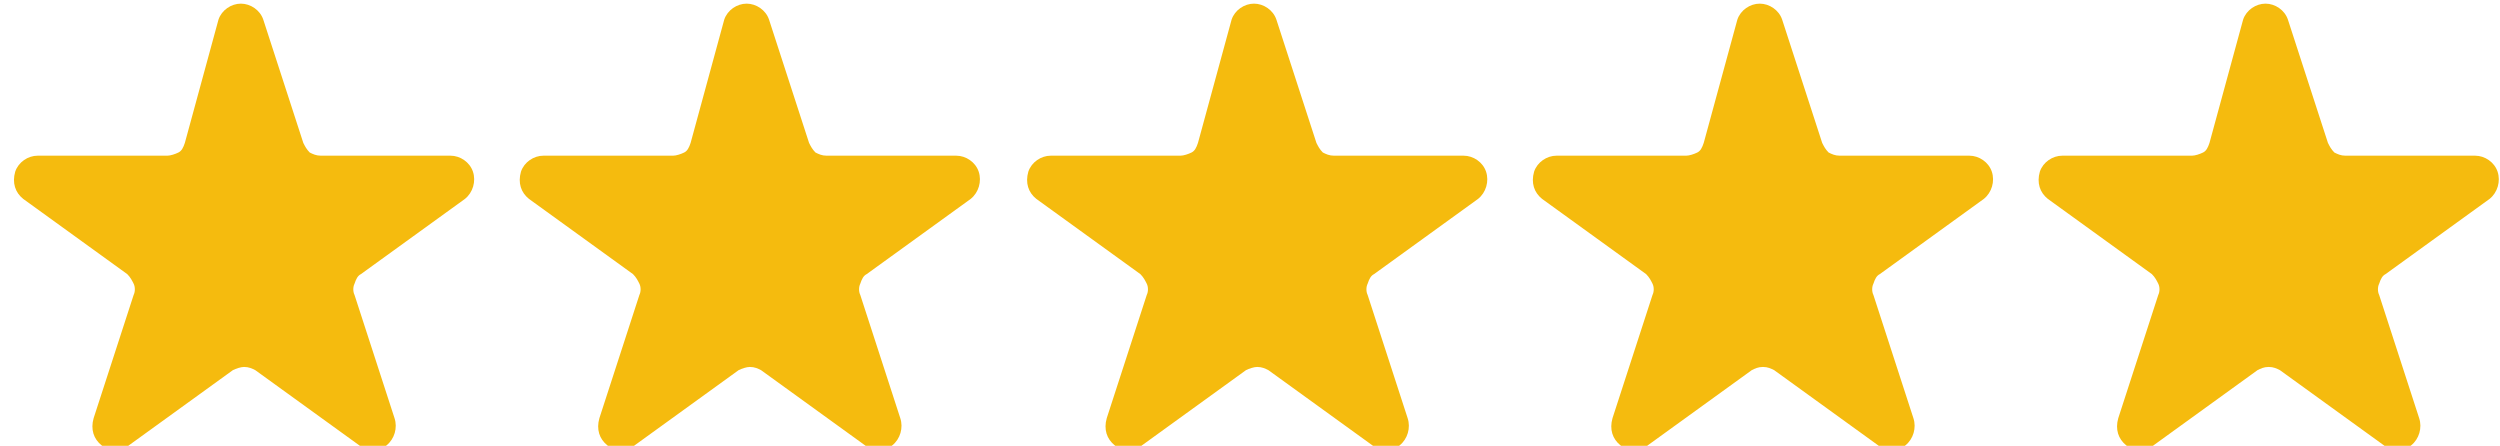 <?xml version="1.0" encoding="utf-8"?>
<!-- Generator: Adobe Illustrator 27.0.1, SVG Export Plug-In . SVG Version: 6.00 Build 0)  -->
<svg version="1.1" id="Capa_1" xmlns="http://www.w3.org/2000/svg" xmlns:xlink="http://www.w3.org/1999/xlink" x="0px" y="0px"
	 viewBox="0 0 158.7 28.3" style="enable-background:new 0 0 158.7 28.3;" xml:space="preserve">
<style type="text/css">
	.st0{fill-rule:evenodd;clip-rule:evenodd;fill:#F5BB0E;}
</style>
<g transform="matrix(1,0,0,1,-427.432,-259.996)">
	<g transform="matrix(1.016,0,0,1.016,-14.985,-123.719)">
		<path class="st0" d="M480.7,378.9c0.2-0.6,0.8-1,1.4-1s1.2,0.4,1.4,1l2.5,7.7c0.1,0.2,0.2,0.4,0.4,0.6c0.2,0.1,0.4,0.2,0.7,0.2
			l8.1,0c0.6,0,1.2,0.4,1.4,1c0.2,0.6,0,1.3-0.5,1.7l-6.5,4.7c-0.2,0.1-0.3,0.3-0.4,0.6c-0.1,0.2-0.1,0.5,0,0.7l2.5,7.7
			c0.2,0.6,0,1.3-0.5,1.7c-0.5,0.4-1.2,0.4-1.7,0l-6.5-4.7c-0.2-0.1-0.4-0.2-0.7-0.2c-0.2,0-0.5,0.1-0.7,0.2l-6.5,4.7
			c-0.5,0.4-1.2,0.4-1.7,0c-0.5-0.4-0.7-1-0.5-1.7l2.5-7.7c0.1-0.2,0.1-0.5,0-0.7c-0.1-0.2-0.2-0.4-0.4-0.6l-6.5-4.7
			c-0.5-0.4-0.7-1-0.5-1.7c0.2-0.6,0.8-1,1.4-1l8.1,0c0.2,0,0.5-0.1,0.7-0.2c0.2-0.1,0.3-0.3,0.4-0.6L480.7,378.9z"/>
	</g>
</g>
<g transform="matrix(1,0,0,1,-427.432,-259.996)">
	<g transform="matrix(1.016,0,0,1.016,-14.985,-123.719)">
		<path class="st0" d="M449.1,378.9c0.2-0.6,0.8-1,1.4-1c0.6,0,1.2,0.4,1.4,1l2.5,7.7c0.1,0.2,0.2,0.4,0.4,0.6
			c0.2,0.1,0.4,0.2,0.7,0.2l8.1,0c0.6,0,1.2,0.4,1.4,1c0.2,0.6,0,1.3-0.5,1.7l-6.5,4.7c-0.2,0.1-0.3,0.3-0.4,0.6
			c-0.1,0.2-0.1,0.5,0,0.7l2.5,7.7c0.2,0.6,0,1.3-0.5,1.7c-0.5,0.4-1.2,0.4-1.7,0l-6.5-4.7c-0.2-0.1-0.4-0.2-0.7-0.2
			c-0.2,0-0.5,0.1-0.7,0.2l-6.5,4.7c-0.5,0.4-1.2,0.4-1.7,0c-0.5-0.4-0.7-1-0.5-1.7l2.5-7.7c0.1-0.2,0.1-0.5,0-0.7
			c-0.1-0.2-0.2-0.4-0.4-0.6l-6.5-4.7c-0.5-0.4-0.7-1-0.5-1.7c0.2-0.6,0.8-1,1.4-1l8.1,0c0.2,0,0.5-0.1,0.7-0.2
			c0.2-0.1,0.3-0.3,0.4-0.6L449.1,378.9z"/>
	</g>
</g>
<g transform="matrix(1,0,0,1,-427.432,-259.996)">
	<g transform="matrix(1.016,0,0,1.016,-14.985,-123.719)">
		<path class="st0" d="M544,378.9c0.2-0.6,0.8-1,1.4-1s1.2,0.4,1.4,1l2.5,7.7c0.1,0.2,0.2,0.4,0.4,0.6c0.2,0.1,0.4,0.2,0.7,0.2
			l8.1,0c0.6,0,1.2,0.4,1.4,1c0.2,0.6,0,1.3-0.5,1.7l-6.5,4.7c-0.2,0.1-0.3,0.3-0.4,0.6c-0.1,0.2-0.1,0.5,0,0.7l2.5,7.7
			c0.2,0.6,0,1.3-0.5,1.7c-0.5,0.4-1.2,0.4-1.7,0l-6.5-4.7c-0.2-0.1-0.4-0.2-0.7-0.2s-0.5,0.1-0.7,0.2l-6.5,4.7
			c-0.5,0.4-1.2,0.4-1.7,0c-0.5-0.4-0.7-1-0.5-1.7l2.5-7.7c0.1-0.2,0.1-0.5,0-0.7c-0.1-0.2-0.2-0.4-0.4-0.6l-6.5-4.7
			c-0.5-0.4-0.7-1-0.5-1.7c0.2-0.6,0.8-1,1.4-1l8.1,0c0.2,0,0.5-0.1,0.7-0.2c0.2-0.1,0.3-0.3,0.4-0.6L544,378.9z"/>
	</g>
</g>
<g transform="matrix(1,0,0,1,-427.432,-259.996)">
	<g transform="matrix(1.016,0,0,1.016,-14.985,-123.719)">
		<path class="st0" d="M512.4,378.9c0.2-0.6,0.8-1,1.4-1c0.6,0,1.2,0.4,1.4,1l2.5,7.7c0.1,0.2,0.2,0.4,0.4,0.6
			c0.2,0.1,0.4,0.2,0.7,0.2l8.1,0c0.6,0,1.2,0.4,1.4,1c0.2,0.6,0,1.3-0.5,1.7l-6.5,4.7c-0.2,0.1-0.3,0.3-0.4,0.6
			c-0.1,0.2-0.1,0.5,0,0.7l2.5,7.7c0.2,0.6,0,1.3-0.5,1.7c-0.5,0.4-1.2,0.4-1.7,0l-6.5-4.7c-0.2-0.1-0.4-0.2-0.7-0.2
			c-0.2,0-0.5,0.1-0.7,0.2l-6.5,4.7c-0.5,0.4-1.2,0.4-1.7,0c-0.5-0.4-0.7-1-0.5-1.7l2.5-7.7c0.1-0.2,0.1-0.5,0-0.7
			c-0.1-0.2-0.2-0.4-0.4-0.6l-6.5-4.7c-0.5-0.4-0.7-1-0.5-1.7c0.2-0.6,0.8-1,1.4-1l8.1,0c0.2,0,0.5-0.1,0.7-0.2
			c0.2-0.1,0.3-0.3,0.4-0.6L512.4,378.9z"/>
	</g>
</g>
<g transform="matrix(1,0,0,1,-427.432,-259.996)">
	<g transform="matrix(1.016,0,0,1.016,-14.985,-123.719)">
		<path class="st0" d="M575.6,378.9c0.2-0.6,0.8-1,1.4-1s1.2,0.4,1.4,1l2.5,7.7c0.1,0.2,0.2,0.4,0.4,0.6c0.2,0.1,0.4,0.2,0.7,0.2
			l8.1,0c0.6,0,1.2,0.4,1.4,1c0.2,0.6,0,1.3-0.5,1.7l-6.5,4.7c-0.2,0.1-0.3,0.3-0.4,0.6c-0.1,0.2-0.1,0.5,0,0.7l2.5,7.7
			c0.2,0.6,0,1.3-0.5,1.7c-0.5,0.4-1.2,0.4-1.7,0l-6.5-4.7c-0.2-0.1-0.4-0.2-0.7-0.2s-0.5,0.1-0.7,0.2l-6.5,4.7
			c-0.5,0.4-1.2,0.4-1.7,0c-0.5-0.4-0.7-1-0.5-1.7l2.5-7.7c0.1-0.2,0.1-0.5,0-0.7c-0.1-0.2-0.2-0.4-0.4-0.6l-6.5-4.7
			c-0.5-0.4-0.7-1-0.5-1.7c0.2-0.6,0.8-1,1.4-1l8.1,0c0.2,0,0.5-0.1,0.7-0.2c0.2-0.1,0.3-0.3,0.4-0.6L575.6,378.9z"/>
	</g>
</g>
</svg>
